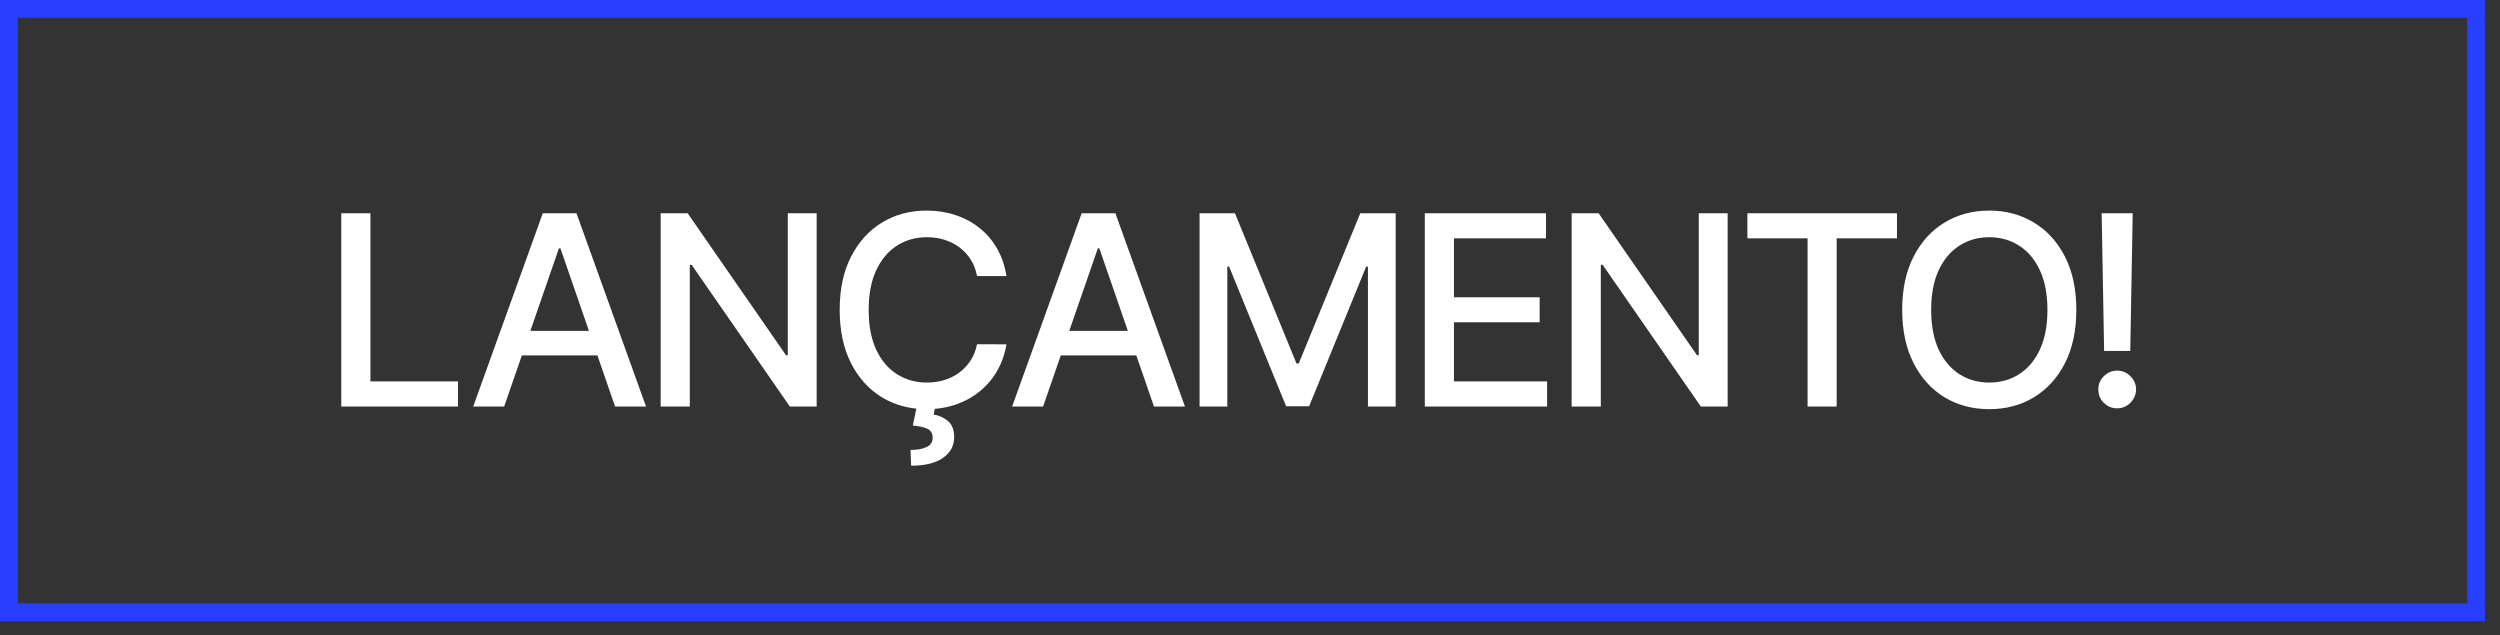<svg width="122" height="31" viewBox="0 0 122 31" fill="none" xmlns="http://www.w3.org/2000/svg">
<rect x="0" y="0" width="122" height="31" fill="#333333" stroke="none"/>
<rect x="120.833" y="29.883" width="120.399" height="29.45" transform="rotate(180 120.833 29.883)" stroke="#293FFF" stroke-width="0.866"/>
<path d="M16.654 19.838V10.406H18.077V18.613H22.351V19.838H16.654ZM24.604 19.838H23.093L26.488 10.406H28.132L31.526 19.838H30.015L27.349 12.119H27.275L24.604 19.838ZM24.857 16.145H29.758V17.342H24.857V16.145ZM39.853 10.406V19.838H38.545L33.751 12.921H33.663V19.838H32.24V10.406H33.557L38.356 17.333H38.444V10.406H39.853ZM49.115 13.473H47.678C47.623 13.166 47.52 12.896 47.369 12.663C47.219 12.429 47.035 12.231 46.817 12.069C46.599 11.906 46.355 11.783 46.084 11.7C45.817 11.617 45.533 11.576 45.232 11.576C44.689 11.576 44.202 11.712 43.772 11.986C43.345 12.259 43.008 12.66 42.759 13.188C42.513 13.716 42.391 14.361 42.391 15.122C42.391 15.89 42.513 16.538 42.759 17.066C43.008 17.594 43.347 17.993 43.777 18.263C44.207 18.533 44.69 18.669 45.228 18.669C45.525 18.669 45.808 18.629 46.075 18.549C46.345 18.466 46.589 18.345 46.807 18.185C47.025 18.025 47.21 17.83 47.36 17.6C47.514 17.367 47.62 17.099 47.678 16.799L49.115 16.803C49.038 17.267 48.889 17.694 48.668 18.084C48.45 18.471 48.169 18.805 47.825 19.088C47.484 19.367 47.094 19.584 46.655 19.737C46.216 19.891 45.737 19.967 45.218 19.967C44.402 19.967 43.674 19.774 43.035 19.387C42.397 18.997 41.893 18.44 41.525 17.715C41.159 16.991 40.977 16.126 40.977 15.122C40.977 14.115 41.161 13.251 41.529 12.529C41.898 11.805 42.401 11.249 43.04 10.862C43.679 10.472 44.405 10.277 45.218 10.277C45.719 10.277 46.186 10.349 46.618 10.493C47.054 10.635 47.446 10.844 47.793 11.12C48.14 11.393 48.427 11.728 48.654 12.124C48.882 12.517 49.035 12.967 49.115 13.473ZM44.735 19.852H45.638L45.564 20.23C45.831 20.273 46.064 20.38 46.264 20.552C46.464 20.724 46.563 20.984 46.563 21.331C46.566 21.745 46.387 22.081 46.024 22.339C45.665 22.597 45.145 22.726 44.463 22.726L44.435 21.957C44.755 21.957 45.013 21.911 45.209 21.819C45.409 21.727 45.51 21.578 45.513 21.372C45.516 21.166 45.44 21.022 45.283 20.939C45.129 20.856 44.884 20.798 44.546 20.764L44.735 19.852ZM50.903 19.838H49.392L52.786 10.406H54.431L57.825 19.838H56.314L53.648 12.119H53.574L50.903 19.838ZM51.156 16.145H56.056V17.342H51.156V16.145ZM58.539 10.406H60.266L63.269 17.738H63.379L66.382 10.406H68.109V19.838H66.755V13.013H66.668L63.886 19.825H62.762L59.98 13.008H59.893V19.838H58.539V10.406ZM69.53 19.838V10.406H75.444V11.631H70.953V14.505H75.135V15.726H70.953V18.613H75.499V19.838H69.53ZM84.309 10.406V19.838H83.001L78.207 12.921H78.119V19.838H76.696V10.406H78.013L82.812 17.333H82.9V10.406H84.309ZM85.272 11.631V10.406H92.572V11.631H89.629V19.838H88.21V11.631H85.272ZM101.325 15.122C101.325 16.129 101.14 16.995 100.772 17.72C100.403 18.441 99.898 18.997 99.257 19.387C98.618 19.774 97.892 19.967 97.078 19.967C96.261 19.967 95.532 19.774 94.891 19.387C94.252 18.997 93.748 18.44 93.38 17.715C93.011 16.991 92.827 16.126 92.827 15.122C92.827 14.115 93.011 13.251 93.38 12.529C93.748 11.805 94.252 11.249 94.891 10.862C95.532 10.472 96.261 10.277 97.078 10.277C97.892 10.277 98.618 10.472 99.257 10.862C99.898 11.249 100.403 11.805 100.772 12.529C101.14 13.251 101.325 14.115 101.325 15.122ZM99.915 15.122C99.915 14.354 99.791 13.708 99.542 13.183C99.297 12.655 98.959 12.256 98.529 11.986C98.102 11.712 97.619 11.576 97.078 11.576C96.535 11.576 96.05 11.712 95.623 11.986C95.196 12.256 94.858 12.655 94.609 13.183C94.364 13.708 94.241 14.354 94.241 15.122C94.241 15.89 94.364 16.538 94.609 17.066C94.858 17.591 95.196 17.99 95.623 18.263C96.05 18.533 96.535 18.669 97.078 18.669C97.619 18.669 98.102 18.533 98.529 18.263C98.959 17.99 99.297 17.591 99.542 17.066C99.791 16.538 99.915 15.89 99.915 15.122ZM104.076 10.406L103.957 17.126H102.681L102.561 10.406H104.076ZM103.321 19.926C103.066 19.926 102.848 19.837 102.667 19.659C102.486 19.478 102.397 19.26 102.4 19.005C102.397 18.753 102.486 18.538 102.667 18.36C102.848 18.179 103.066 18.088 103.321 18.088C103.57 18.088 103.785 18.179 103.966 18.36C104.147 18.538 104.239 18.753 104.242 19.005C104.239 19.174 104.194 19.329 104.109 19.47C104.026 19.608 103.915 19.719 103.777 19.802C103.639 19.884 103.487 19.926 103.321 19.926Z" fill="white"/>
</svg>
